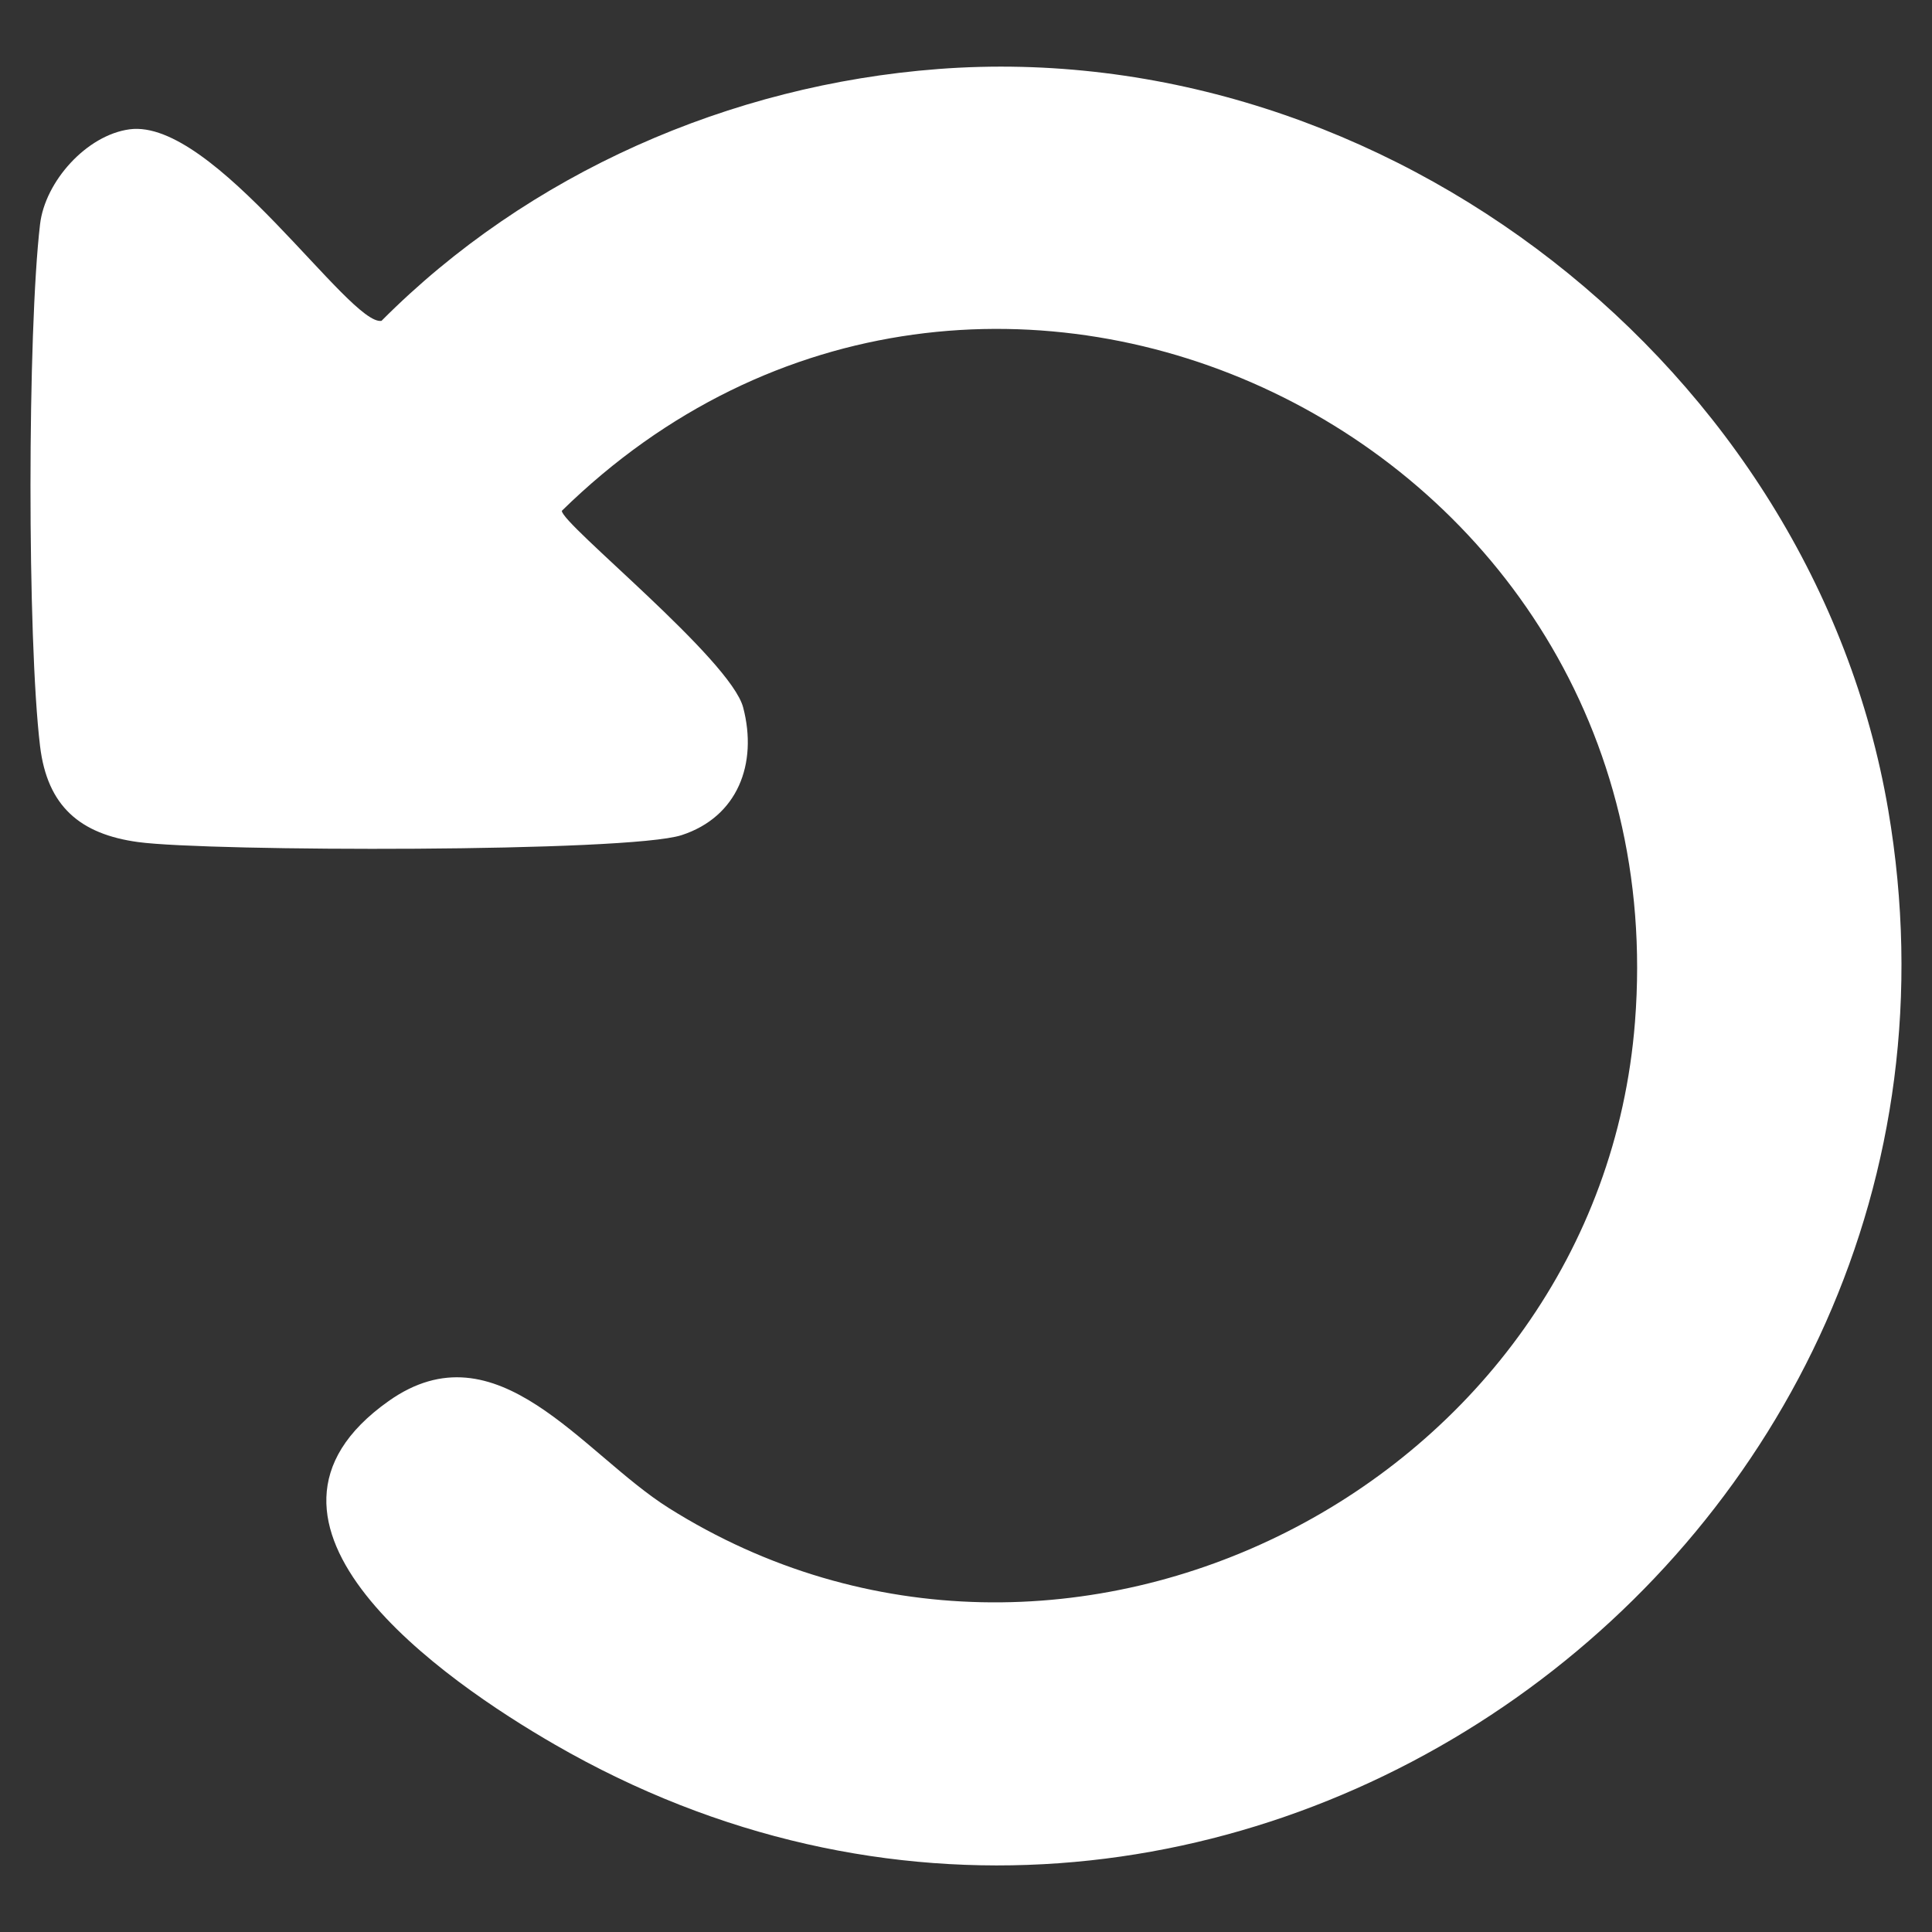 <svg xmlns="http://www.w3.org/2000/svg" id="Capa_1" data-name="Capa 1" viewBox="0 0 150 150"><rect x="0" y="0" width="150" height="150" fill="#333333" stroke="none"/><defs><style>
      .cls-1 {
        fill: #fff;
      }
    </style></defs><path class="cls-1" d="M72.82,5.36c34.75-2.65,67.94,23.23,73.78,57.52,9.81,57.6-52.38,102.08-103.52,72.57-8.52-4.91-26.3-17.19-12.91-26.67,8.43-5.97,15.03,4.07,21.75,8.3,30.74,19.34,72.21-1.8,75.02-37.74,3.56-45.48-50.71-71.64-83.32-39.68,0,1.04,13.11,11.54,14.08,15.27,1.14,4.36-.42,8.49-4.78,9.91-4.16,1.35-36.67,1.28-42.18.54-4.53-.61-7.07-2.79-7.63-7.45-1-8.32-.98-32.19,0-40.52.39-3.32,3.61-6.92,6.95-7.37,6.57-.88,17.1,15.3,19.56,14.87,11.4-11.46,27.06-18.32,43.21-19.55Z"></path></svg>